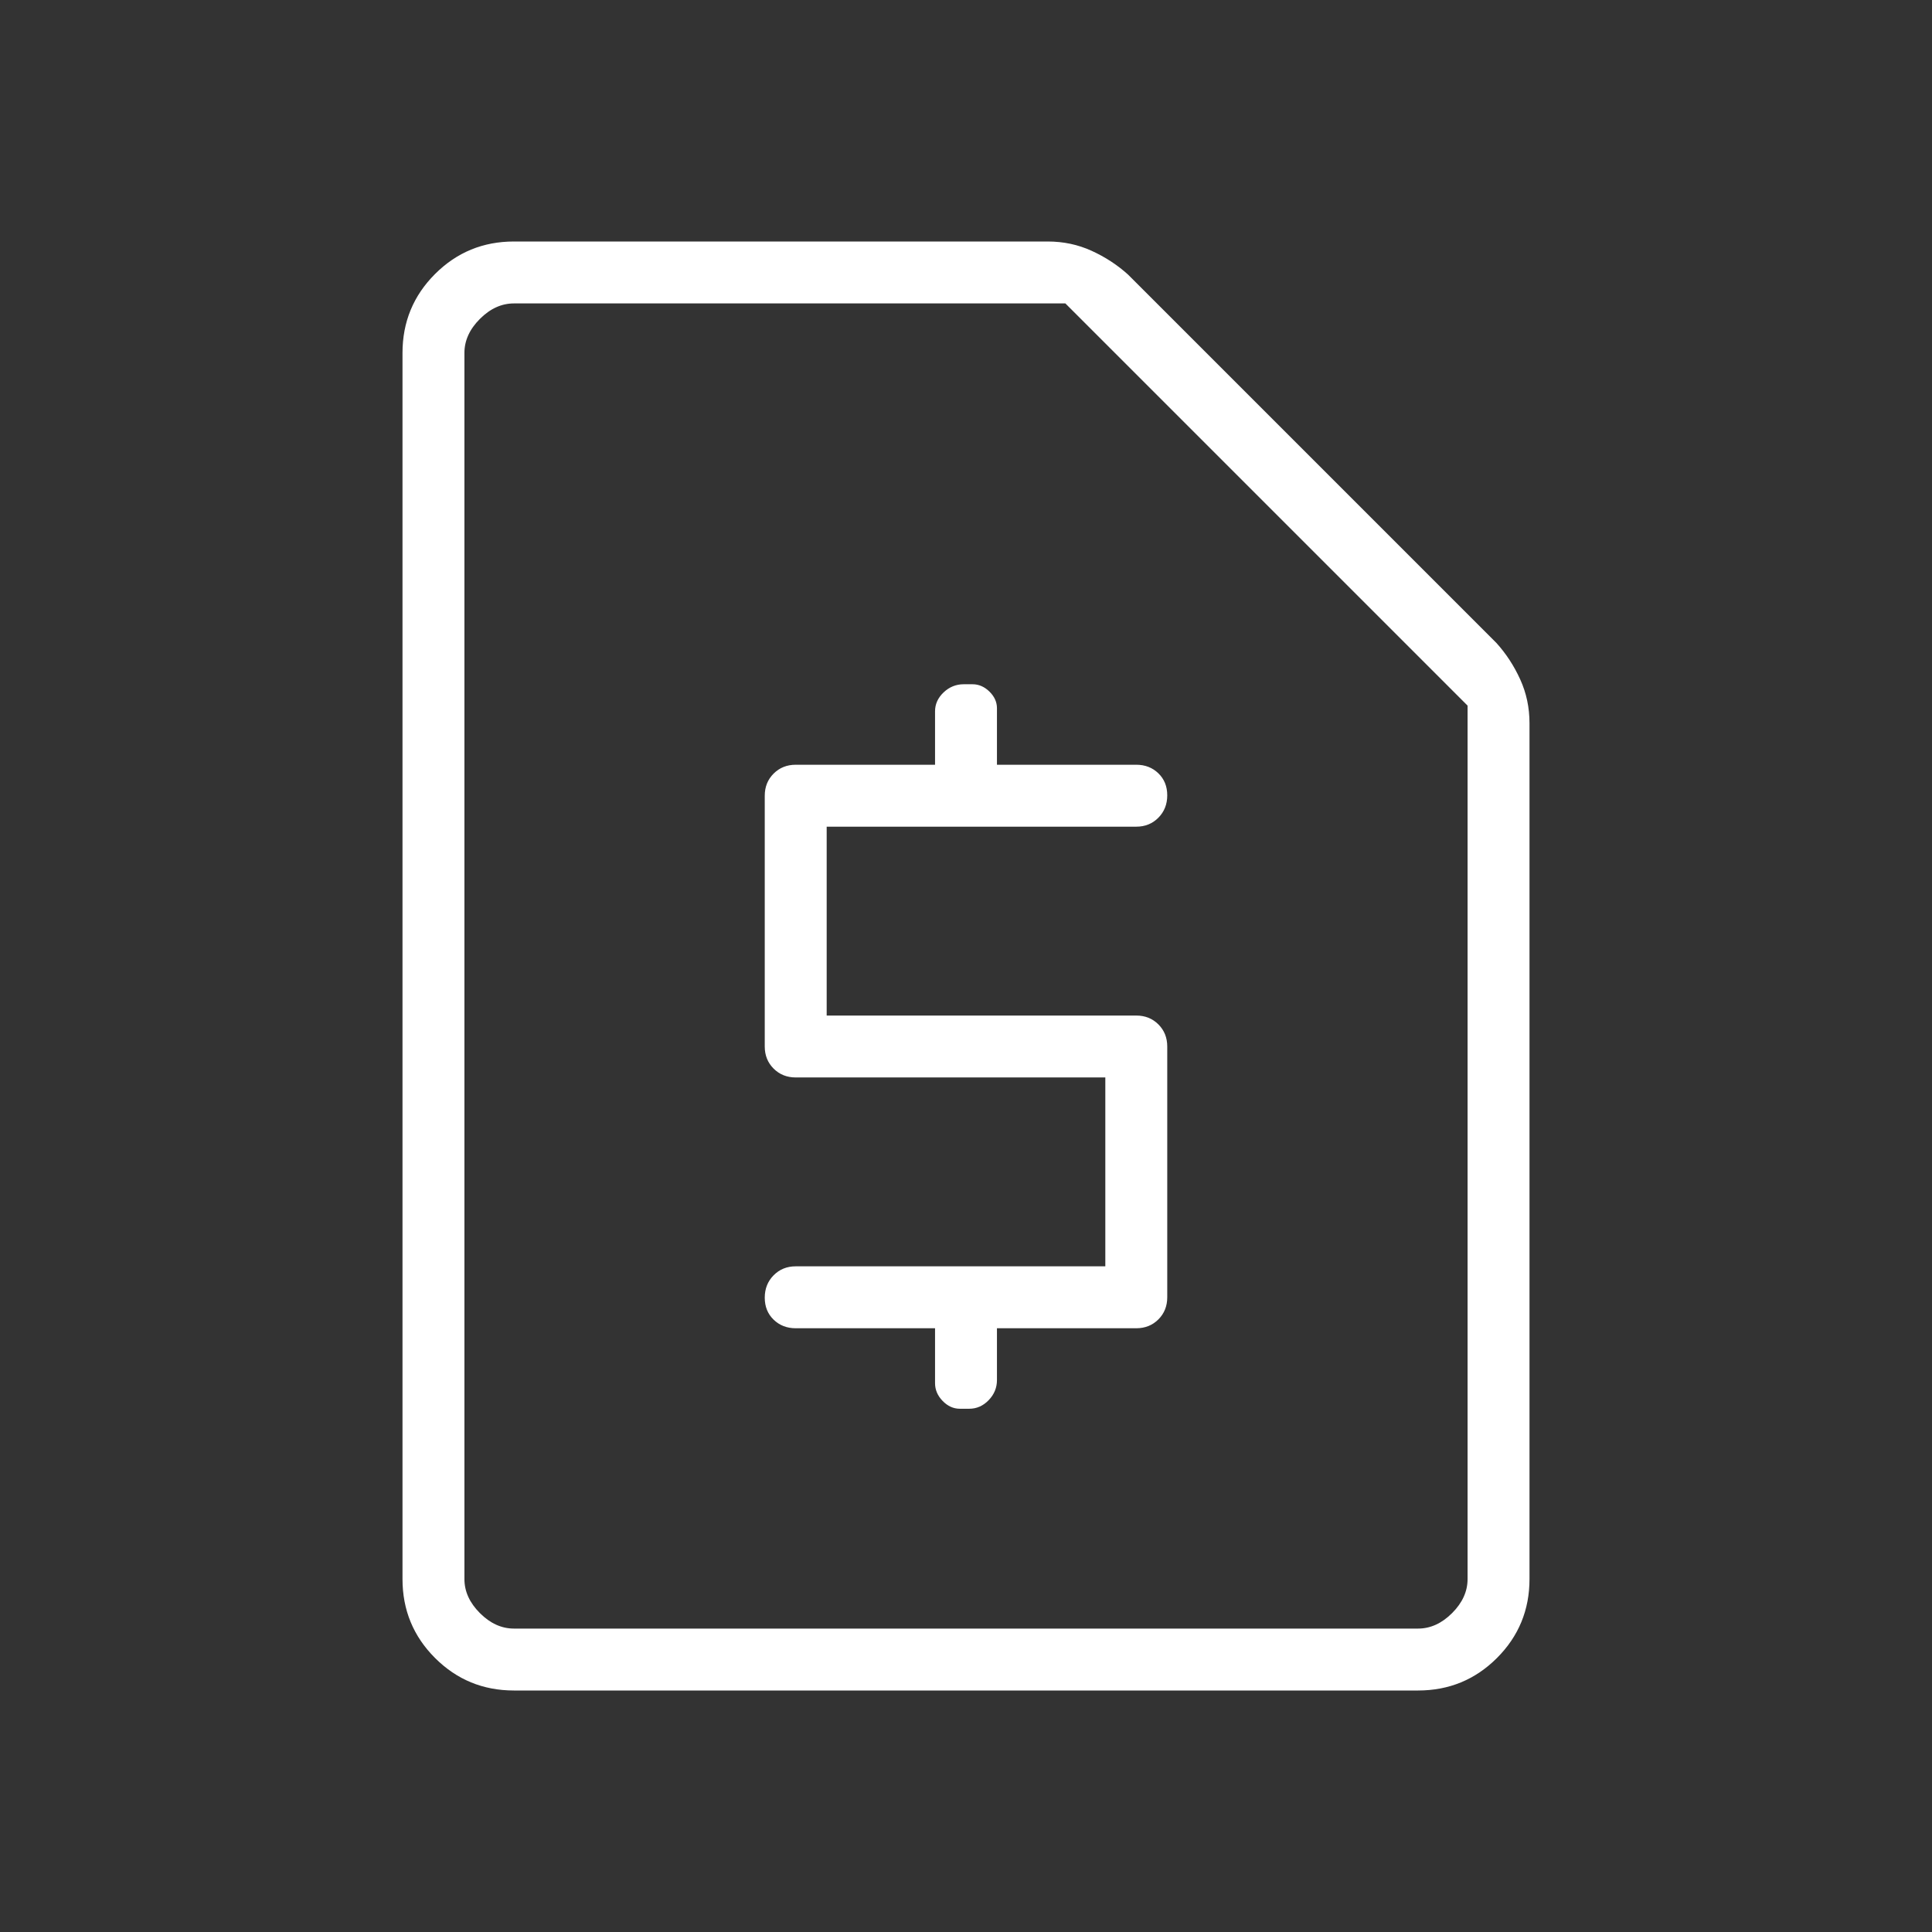 <?xml version="1.0" encoding="UTF-8"?>
<svg xmlns="http://www.w3.org/2000/svg" height="48px" viewBox="0 -960 960 960" width="48px" fill="#FFFFFF">
  <rect x="0" y="-960" width="960" height="960" fill="#333333" stroke="none"/>
  <path d="M464.62-300v27.31q0 4.92 3.77 8.81 3.78 3.88 8.56 3.88h4.66q5.54 0 9.66-4.27 4.11-4.27 4.11-9.96V-300h69.24q6.57 0 10.98-4.4 4.4-4.41 4.4-10.98V-440q0-6.58-4.4-10.98-4.41-4.4-10.98-4.4H410.77v-93.85h153.85q6.57 0 10.98-4.46 4.4-4.46 4.4-11.11 0-6.66-4.4-10.93-4.41-4.27-10.98-4.27h-69.24v-28.08q0-4.61-3.73-8.27-3.73-3.65-8.44-3.65h-4.36q-5.7 0-9.97 4.04-4.26 4.04-4.26 9.42V-580h-69.24q-6.57 0-10.98 4.4-4.4 4.41-4.4 10.98V-440q0 6.58 4.4 10.98 4.41 4.4 10.98 4.4h153.85v93.85H395.38q-6.57 0-10.98 4.46-4.4 4.46-4.4 11.11 0 6.66 4.4 10.93 4.41 4.27 10.98 4.27h69.24ZM255.38-120q-23.05 0-39.22-16.16Q200-152.33 200-175.38v-609.24q0-23.05 16.16-39.22Q232.33-840 255.38-840h265.24q11.67 0 21.79 4.62 10.13 4.61 18.13 11.84l183 183q7.23 8 11.84 18.13 4.62 10.12 4.62 21.79v425.24q0 23.05-16.16 39.22Q727.67-120 704.62-120H255.38Zm0-30.77h449.24q9.23 0 16.92-7.69 7.69-7.69 7.69-16.92v-434L529.38-809.23h-274q-9.23 0-16.92 7.69-7.69 7.69-7.69 16.92v609.24q0 9.23 7.69 16.92 7.69 7.69 16.92 7.69Zm-24.61 0v-658.46 658.46Z"></path>
</svg>
